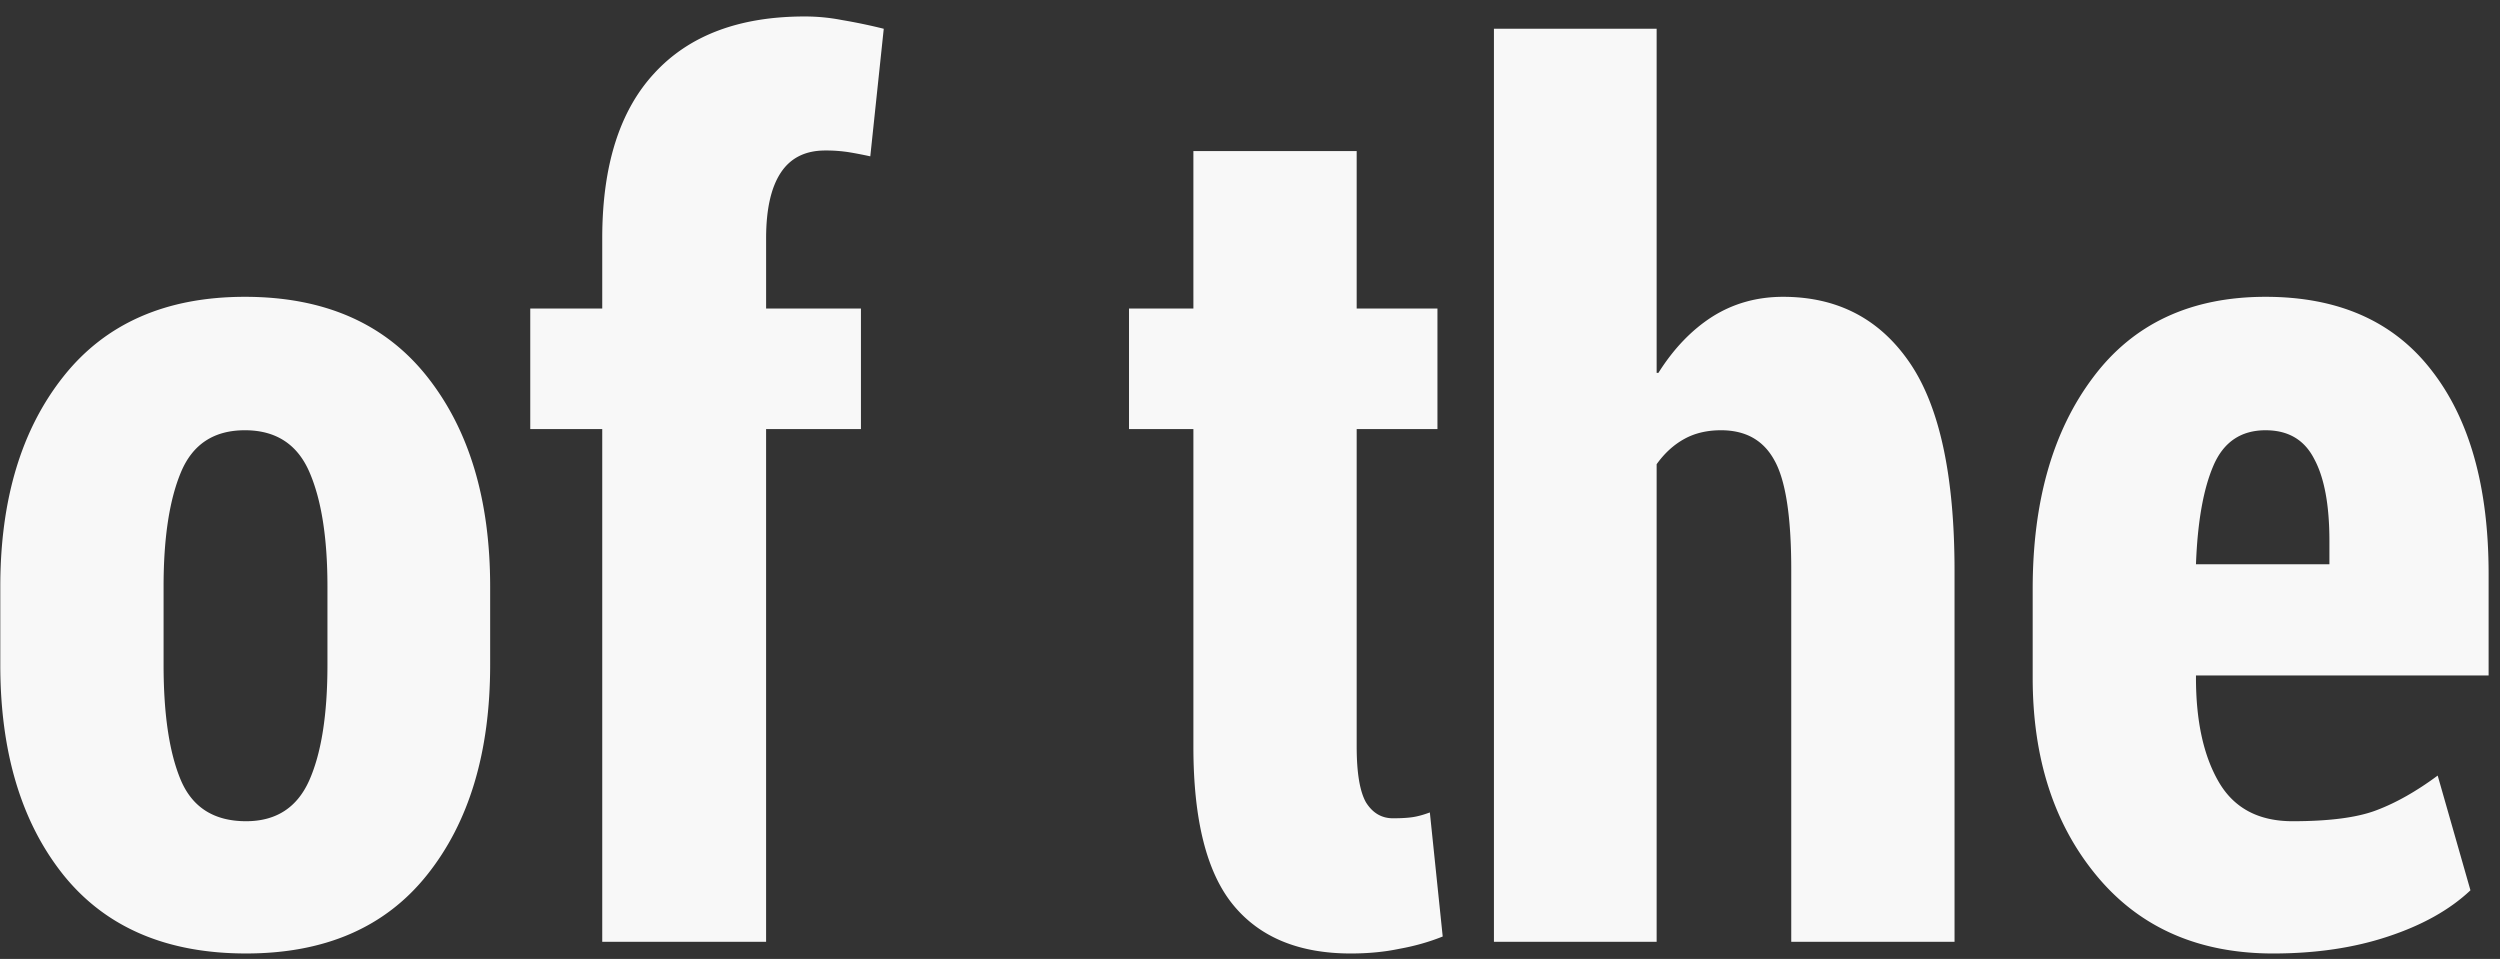 <?xml version="1.0" encoding="UTF-8"?> <svg xmlns="http://www.w3.org/2000/svg" width="146" height="56" fill="none"><rect width="100%" height="100%" fill="#333333" stroke="none"/><path d="M132.757 55.684c-4.352 0-7.782-1.504-10.288-4.512-2.507-3.008-3.76-6.87-3.76-11.587V34.39c0-5.105 1.173-9.218 3.52-12.34 2.347-3.144 5.709-4.716 10.083-4.716 4.239 0 7.463 1.424 9.673 4.272 2.233 2.849 3.35 6.814 3.35 11.895v5.947h-17.09v.137c0 2.53.444 4.557 1.333 6.084.889 1.527 2.324 2.29 4.307 2.29 2.164 0 3.805-.217 4.922-.65 1.139-.432 2.324-1.105 3.554-2.016l1.914 6.7c-1.207 1.139-2.814 2.039-4.819 2.7-1.982.66-4.215.99-6.699.99zm-.445-30.557c-1.435 0-2.449.684-3.041 2.05-.593 1.368-.935 3.293-1.026 5.777h7.793v-1.367c0-2.096-.296-3.692-.889-4.785-.569-1.117-1.515-1.675-2.837-1.675zM96.748 21.777h.102c.89-1.412 1.937-2.506 3.145-3.28 1.23-.776 2.609-1.163 4.136-1.163 3.167 0 5.628 1.276 7.382 3.828 1.755 2.552 2.632 6.608 2.632 12.168V55h-9.536V33.262c0-3.1-.33-5.23-.991-6.392-.638-1.162-1.675-1.743-3.11-1.743-.82 0-1.538.17-2.154.513-.615.341-1.15.831-1.606 1.47V55h-9.502V1.68h9.502v20.097zM79.23 8.823v9.195h4.717v7.04H79.23v18.526c0 1.55.182 2.643.547 3.281.387.615.911.923 1.572.923.479 0 .866-.023 1.162-.068.297-.046.627-.137.992-.274l.751 7.246c-.797.32-1.64.559-2.529.718-.866.182-1.811.274-2.837.274-3.03 0-5.32-.946-6.87-2.837-1.55-1.892-2.324-4.968-2.324-9.229v-18.56h-3.76v-7.04h3.76V8.823h9.536zM35.171 55V25.059h-4.204v-7.041h4.204v-4.102c0-4.238 1.014-7.451 3.042-9.639C40.241 2.067 43.17.962 46.997.962c.73 0 1.447.068 2.154.205a32.2 32.2 0 0 1 2.46.513l-.786 7.45c-.41-.09-.82-.17-1.23-.238a8.589 8.589 0 0 0-1.401-.103c-1.163 0-2.029.433-2.598 1.299-.57.866-.855 2.142-.855 3.828v4.102h5.538v7.04H44.74V55h-9.57zM.017 34.253c0-5.081 1.23-9.172 3.691-12.27 2.46-3.1 5.993-4.649 10.596-4.649 4.625 0 8.169 1.55 10.63 4.648 2.46 3.1 3.691 7.19 3.691 12.27v4.581c0 5.104-1.23 9.194-3.691 12.27-2.439 3.054-5.96 4.58-10.562 4.58-4.648 0-8.203-1.526-10.664-4.58-2.46-3.076-3.691-7.166-3.691-12.27v-4.58zm9.536 4.58c0 2.917.342 5.172 1.025 6.768.684 1.572 1.948 2.358 3.794 2.358 1.755 0 2.985-.798 3.692-2.393.706-1.595 1.059-3.84 1.059-6.733v-4.58c0-2.848-.353-5.081-1.06-6.7-.706-1.617-1.96-2.426-3.76-2.426-1.8 0-3.041.809-3.725 2.427-.683 1.618-1.025 3.85-1.025 6.699v4.58z" fill="#F8F8F8"></path></svg> 